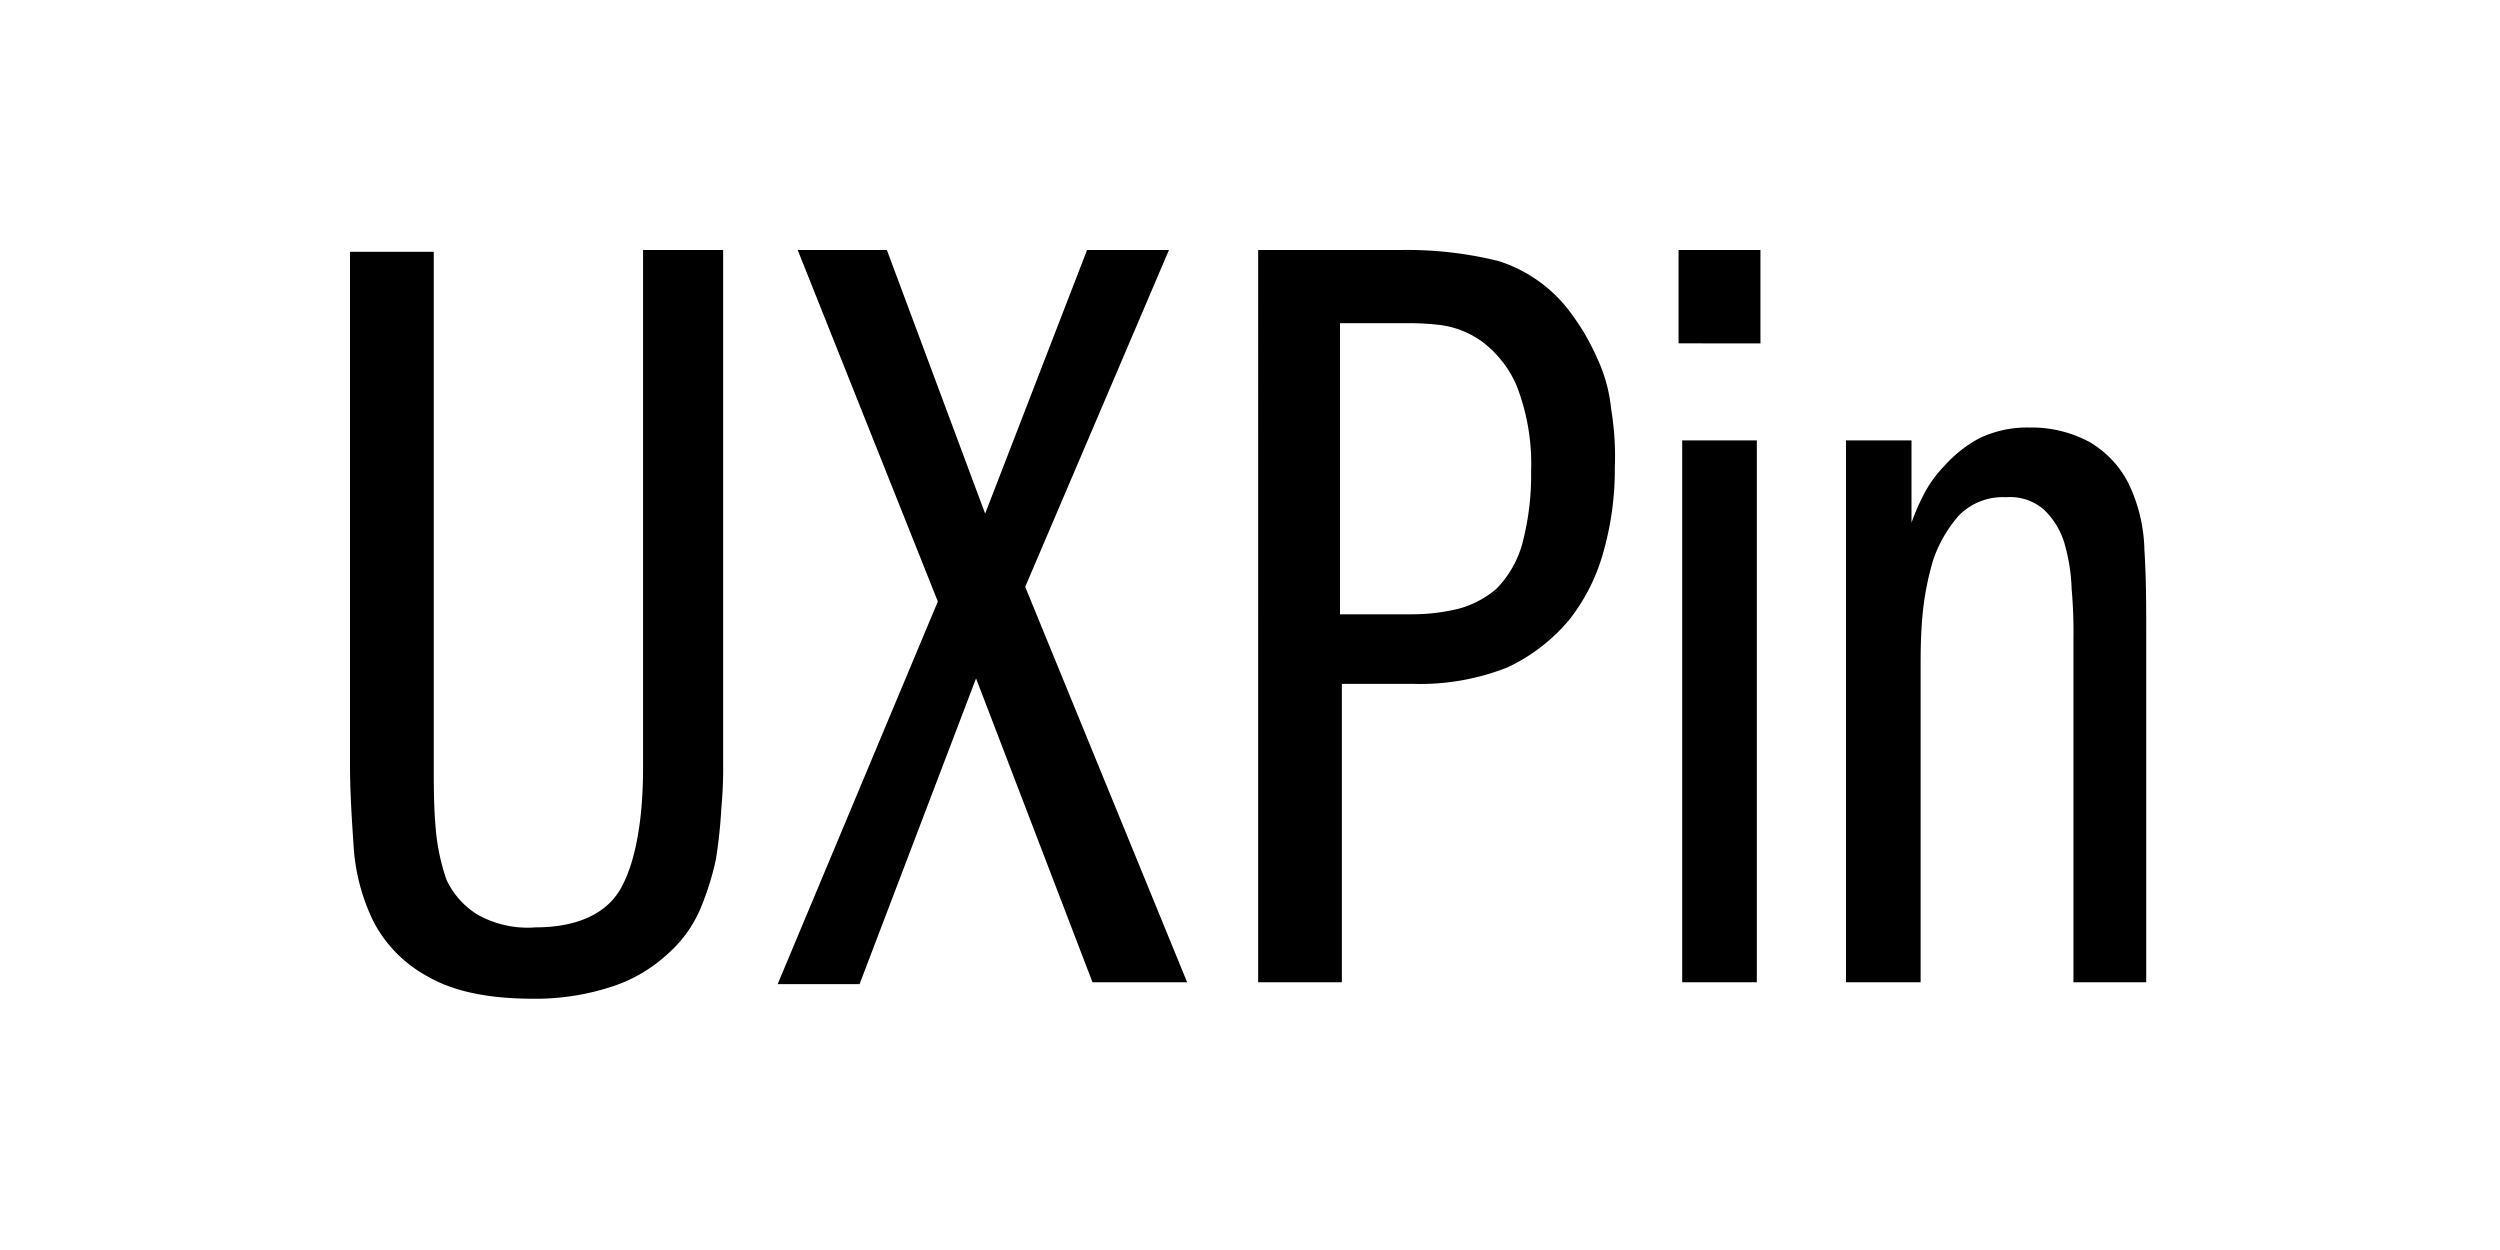 <svg xmlns="http://www.w3.org/2000/svg" xmlns:xlink="http://www.w3.org/1999/xlink" width="200" height="100" viewBox="0 0 200 100">
  <defs>
    <clipPath id="clip-UXPin">
      <rect width="200" height="100"/>
    </clipPath>
  </defs>
  <g id="UXPin" clip-path="url(#clip-UXPin)">
    <path id="Union_17" data-name="Union 17" d="M6.261,58.143a10.538,10.538,0,0,1-4.369-4.393,15.924,15.924,0,0,1-1.6-6.005C.145,45.547,0,43.351,0,41.154V.146H6.7V41.007c0,1.757,0,3.515.145,5.126a16.784,16.784,0,0,0,.874,4.247,6.484,6.484,0,0,0,2.475,2.783,8.155,8.155,0,0,0,4.658,1.025c3.2,0,5.534-1.025,6.7-2.929s1.893-5.272,1.893-9.813V0h6.406V41.007a34.731,34.731,0,0,1-.145,3.662,39.224,39.224,0,0,1-.438,4.1,22.24,22.24,0,0,1-1.31,4.1,10.093,10.093,0,0,1-2.621,3.515,12.013,12.013,0,0,1-4.222,2.49A19.579,19.579,0,0,1,14.7,59.9C11.064,59.9,8.3,59.314,6.261,58.143Zm27.953.585L47.027,28.119,35.815,0H42.95l7.862,21.09L58.965,0h6.552l-11.5,26.947L66.972,58.582H59.4L50.084,34.271,40.766,58.728Zm103.662-.146V31.2a40.071,40.071,0,0,0-.145-4.1,14.811,14.811,0,0,0-.582-3.66,6.135,6.135,0,0,0-1.6-2.636,4.082,4.082,0,0,0-3.057-1.025,4.923,4.923,0,0,0-3.786,1.464,10.6,10.6,0,0,0-2.038,3.515,22.7,22.7,0,0,0-.874,4.54c-.145,1.611-.145,3.075-.145,4.247V58.582h-5.97V15.231h5.241v6.59a16.925,16.925,0,0,1,.874-2.05,9.63,9.63,0,0,1,1.747-2.49,10.24,10.24,0,0,1,2.766-2.2,8.83,8.83,0,0,1,4.078-.878,9.716,9.716,0,0,1,4.8,1.172,8.068,8.068,0,0,1,3.058,3.221,12.848,12.848,0,0,1,1.31,5.419c.145,2.2.145,4.541.145,7.029V58.582Zm-31.3,0V15.231h5.97V58.582Zm-33.923,0V0H84.007a30.634,30.634,0,0,1,7.862.879A11.5,11.5,0,0,1,97.4,4.686a21.193,21.193,0,0,1,1.31,1.9,21.811,21.811,0,0,1,1.31,2.636,12.392,12.392,0,0,1,.874,3.515,23.1,23.1,0,0,1,.291,4.686,24.043,24.043,0,0,1-.873,6.59,15.356,15.356,0,0,1-2.767,5.565A14.471,14.471,0,0,1,92.6,33.391a18.982,18.982,0,0,1-7.571,1.318H79.349V58.582ZM79.2,29.144h5.679a15.8,15.8,0,0,0,3.786-.439,7.7,7.7,0,0,0,3.057-1.612,8.293,8.293,0,0,0,2.039-3.514,21.335,21.335,0,0,0,.727-5.859,17.217,17.217,0,0,0-1.165-6.883,8.718,8.718,0,0,0-2.766-3.515A7.348,7.348,0,0,0,87.209,6,21.427,21.427,0,0,0,84.3,5.858H79.2Zm40.184-13.914h0Zm-13.1-7.761V0h6.552V7.47ZM6.7.146ZM6.7,0V0Z" transform="translate(28 20)"/>
  </g>
</svg>
